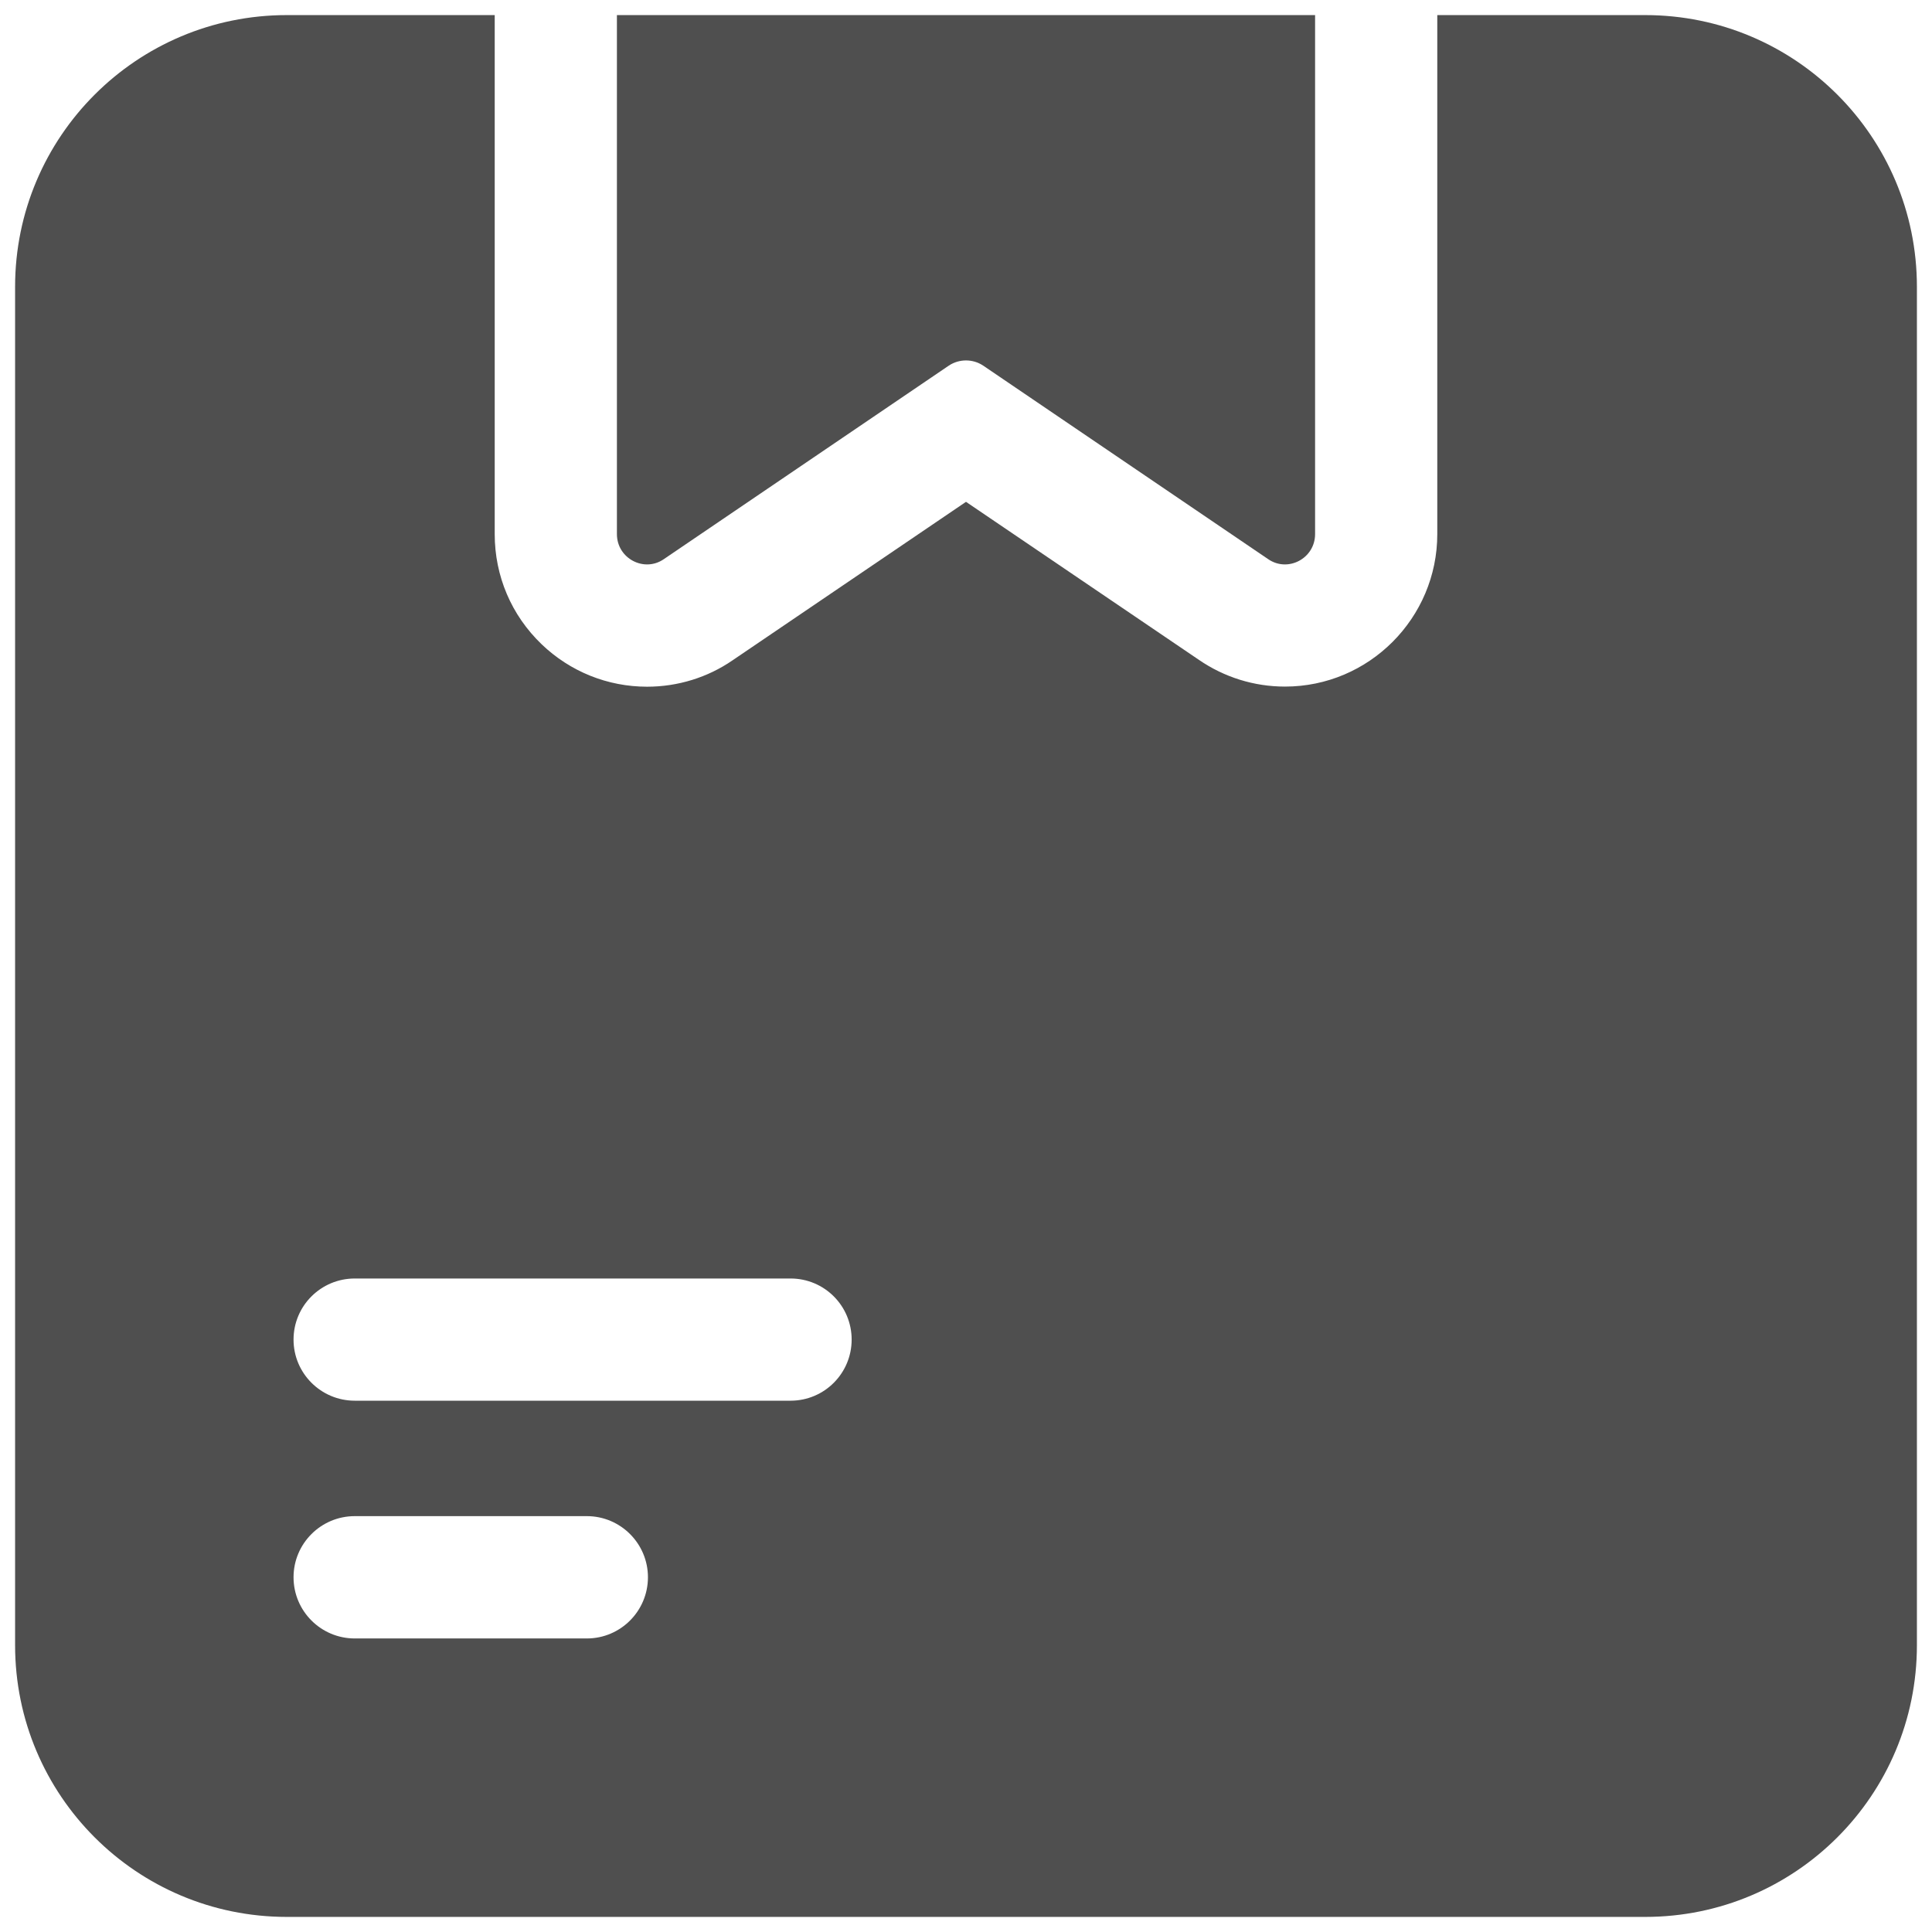 <svg width="16" height="16" viewBox="0 0 16 16" fill="#4F4F4F" xmlns="http://www.w3.org/2000/svg">
<path d="M10.891 0.125V4.423C10.891 4.625 10.666 4.743 10.503 4.631L8.141 3.027C8.056 2.971 7.944 2.971 7.859 3.027L5.497 4.631C5.334 4.743 5.109 4.625 5.109 4.423V0.125H10.891Z"></path>
<path d="M13.625 0.125H11.903V4.423C11.903 5.119 11.337 5.686 10.642 5.686C10.386 5.686 10.139 5.609 9.928 5.464L8 4.156L6.066 5.469C5.861 5.61 5.614 5.687 5.359 5.687C5.032 5.687 4.722 5.562 4.486 5.336C4.235 5.095 4.097 4.771 4.097 4.423V0.125H2.375C1.132 0.125 0.125 1.132 0.125 2.375V13.625C0.125 14.868 1.132 15.875 2.375 15.875H13.625C14.868 15.875 15.875 14.868 15.875 13.625V2.375C15.875 1.132 14.868 0.125 13.625 0.125ZM4.86 13.569H2.938C2.658 13.569 2.431 13.342 2.431 13.062C2.431 12.783 2.658 12.556 2.938 12.556H4.86C5.139 12.556 5.366 12.783 5.366 13.062C5.366 13.342 5.139 13.569 4.86 13.569ZM6.547 11.6H2.938C2.658 11.6 2.431 11.373 2.431 11.094C2.431 10.814 2.658 10.588 2.938 10.588H6.547C6.827 10.588 7.053 10.814 7.053 11.094C7.053 11.373 6.827 11.6 6.547 11.6Z"></path>
</svg>